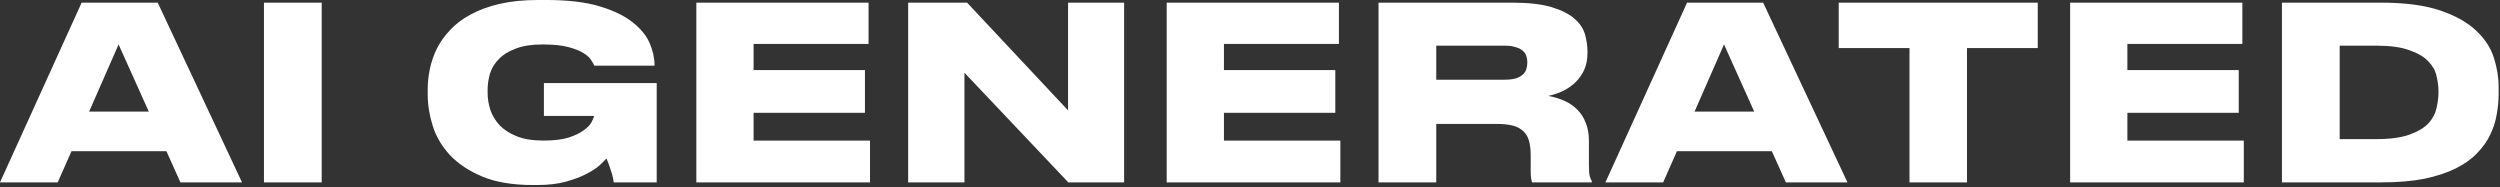 <?xml version="1.0" encoding="UTF-8"?> <svg xmlns="http://www.w3.org/2000/svg" width="414" height="31" viewBox="0 0 414 31" fill="none"><rect x="0" y="0" width="414" height="31" fill="#333333" stroke="none"/><path d="M19.64 7.36L14.76 18.48H24.64L19.64 7.36ZM27.56 25.04H11.84L9.56 30.2H4.88386e-06L13.52 0.44H26.12L40.08 30.2H29.88L27.56 25.04ZM53.273 30.2H43.712V0.44H53.273V30.2ZM88.27 30.64C84.91 30.64 82.11 30.173 79.87 29.24C77.657 28.307 75.87 27.12 74.51 25.68C73.177 24.24 72.23 22.64 71.67 20.88C71.11 19.093 70.83 17.36 70.83 15.68V14.72C70.83 13.653 70.95 12.547 71.19 11.4C71.43 10.253 71.817 9.133 72.35 8.04C72.91 6.947 73.643 5.92 74.55 4.96C75.457 3.973 76.59 3.12 77.95 2.4C79.31 1.653 80.91 1.067 82.75 0.64C84.59 0.213 86.71 -5.24521e-06 89.11 -5.24521e-06H90.47C94.043 -5.24521e-06 96.977 0.347 99.27 1.04C101.59 1.733 103.417 2.613 104.75 3.68C106.11 4.747 107.057 5.907 107.59 7.16C108.123 8.413 108.39 9.613 108.39 10.76V10.88H98.43C98.35 10.693 98.19 10.413 97.95 10.04C97.737 9.64 97.323 9.24 96.71 8.84C96.097 8.44 95.243 8.093 94.15 7.8C93.057 7.507 91.617 7.36 89.83 7.36C88.07 7.36 86.603 7.587 85.43 8.04C84.257 8.467 83.323 9.04 82.63 9.76C81.937 10.453 81.443 11.253 81.15 12.16C80.883 13.067 80.75 13.987 80.75 14.92V15.4C80.75 16.307 80.897 17.227 81.19 18.16C81.51 19.093 82.017 19.947 82.71 20.72C83.43 21.467 84.377 22.08 85.55 22.56C86.75 23.04 88.23 23.28 89.99 23.28C91.67 23.28 93.043 23.12 94.11 22.8C95.177 22.453 96.017 22.053 96.63 21.6C97.27 21.147 97.71 20.693 97.95 20.24C98.19 19.787 98.337 19.44 98.39 19.2H90.07V13.76H108.75V30.2H101.63C101.603 29.933 101.55 29.627 101.47 29.28C101.39 28.933 101.283 28.573 101.15 28.2C101.043 27.827 100.923 27.467 100.79 27.12C100.657 26.773 100.537 26.48 100.43 26.24C100.217 26.48 99.843 26.853 99.31 27.36C98.777 27.84 98.043 28.32 97.11 28.8C96.203 29.28 95.07 29.707 93.71 30.08C92.377 30.453 90.79 30.64 88.95 30.64H88.27ZM143.834 0.44V7.28H124.794V11.6H143.234V18.68H124.794V23.28H144.074V30.2H115.314V0.44H143.834ZM159.712 12.04V30.2H150.392V0.44H160.152L176.872 18.28V0.44H186.152V30.2H176.912L159.712 12.04ZM221.725 0.44V7.28H202.685V11.6H221.125V18.68H202.685V23.28H221.965V30.2H193.205V0.44H221.725ZM237.843 13.2H249.083C249.856 13.2 250.483 13.133 250.963 13C251.469 12.84 251.869 12.627 252.163 12.36C252.456 12.093 252.656 11.787 252.763 11.44C252.869 11.093 252.923 10.733 252.923 10.36V10.28C252.923 9.933 252.869 9.6 252.763 9.28C252.656 8.933 252.456 8.64 252.163 8.4C251.869 8.133 251.469 7.933 250.963 7.8C250.483 7.64 249.856 7.56 249.083 7.56H237.843V13.2ZM256.403 15.88C257.389 16.067 258.296 16.347 259.123 16.72C259.949 17.093 260.656 17.587 261.243 18.2C261.829 18.787 262.283 19.507 262.603 20.36C262.949 21.187 263.123 22.16 263.123 23.28V27.16C263.123 28.093 263.163 28.747 263.243 29.12C263.349 29.493 263.469 29.787 263.603 30V30.2H253.723C253.669 30.093 253.616 29.893 253.563 29.6C253.509 29.307 253.483 28.853 253.483 28.24V25.76C253.483 24.8 253.389 23.987 253.203 23.32C253.016 22.653 252.696 22.12 252.243 21.72C251.816 21.293 251.243 20.987 250.523 20.8C249.803 20.613 248.923 20.52 247.883 20.52H237.843V30.2H228.283V0.44H250.363C253.136 0.44 255.349 0.693 257.003 1.2C258.656 1.707 259.909 2.347 260.763 3.12C261.643 3.893 262.216 4.76 262.483 5.72C262.749 6.68 262.883 7.6 262.883 8.48V8.84C262.883 9.827 262.709 10.72 262.363 11.52C262.016 12.293 261.549 12.973 260.963 13.56C260.376 14.147 259.683 14.64 258.883 15.04C258.109 15.413 257.283 15.693 256.403 15.88ZM285.499 7.36L280.619 18.48H290.499L285.499 7.36ZM293.419 25.04H277.699L275.419 30.2H265.859L279.379 0.44H291.979L305.939 30.2H295.739L293.419 25.04ZM316.213 7.96H304.493V0.44H337.453V7.96H325.733V30.2H316.213V7.96ZM371.334 0.44V7.28H352.294V11.6H370.734V18.68H352.294V23.28H371.574V30.2H342.814V0.44H371.334ZM377.892 0.44H394.292C398.266 0.44 401.519 0.867 404.052 1.72C406.586 2.573 408.572 3.68 410.012 5.04C411.452 6.373 412.439 7.867 412.972 9.52C413.506 11.173 413.772 12.8 413.772 14.4V15.6C413.772 16.693 413.666 17.813 413.452 18.96C413.266 20.107 412.906 21.227 412.372 22.32C411.866 23.387 411.146 24.4 410.212 25.36C409.306 26.32 408.132 27.16 406.692 27.88C405.252 28.6 403.519 29.173 401.492 29.6C399.466 30 397.079 30.2 394.332 30.2H377.892V0.44ZM387.452 23.04H393.452C395.799 23.04 397.666 22.787 399.052 22.28C400.439 21.773 401.479 21.147 402.172 20.4C402.866 19.627 403.306 18.787 403.492 17.88C403.706 16.973 403.812 16.12 403.812 15.32V15.08C403.812 14.307 403.706 13.48 403.492 12.6C403.306 11.72 402.852 10.907 402.132 10.16C401.439 9.413 400.399 8.8 399.012 8.32C397.652 7.813 395.799 7.56 393.452 7.56H387.452V23.04Z" fill="white"></path></svg> 